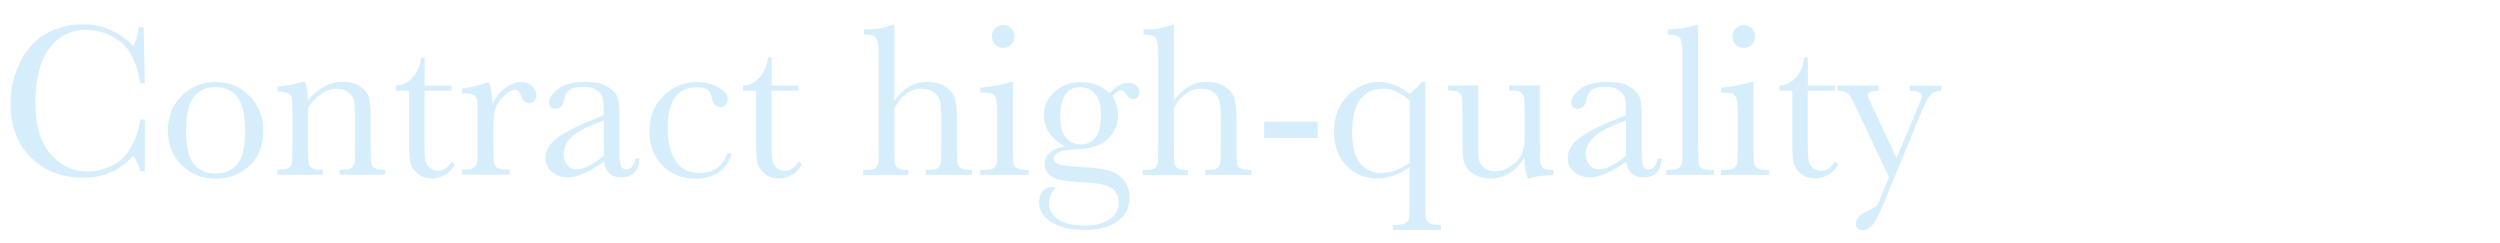 <?xml version="1.0" encoding="utf-8"?>
<!-- Generator: Adobe Illustrator 27.4.1, SVG Export Plug-In . SVG Version: 6.00 Build 0)  -->
<svg version="1.1" xmlns="http://www.w3.org/2000/svg" xmlns:xlink="http://www.w3.org/1999/xlink" x="0px" y="0px"
	 viewBox="0 0 1779 173.2" style="enable-background:new 0 0 1779 173.2;" xml:space="preserve">
<style type="text/css">
	.st0{fill:#D6EEFB;}
	.st1{fill:none;}
</style>
<g id="レイヤー_1">
</g>
<g id="レイヤー_5">
	<g>
		<g>
			<path class="st0" d="M99.8,85h3.3v36.9h-3.3c-0.9-4.2-2.6-7.9-5-11.1c-9.3,10.5-21.1,15.7-35.5,15.7c-15.2,0-27.7-4.8-37.3-14.4
				c-9.7-9.6-14.5-22.4-14.5-38.2c0-10.4,2.2-20.2,6.7-29.4s10.7-16,18.6-20.5c8-4.5,16.7-6.7,26.3-6.7c7.9,0,15,1.6,21.4,4.9
				c6.4,3.2,11.2,6.8,14.3,10.8c2.2-4.4,3.6-9,4-13.7h3.4l0.9,39.9h-3.3c-2.3-14.2-7.1-24.1-14.3-29.6c-7.2-5.5-15.3-8.3-24.3-8.3
				c-11,0-19.8,4.5-26.3,13.4s-9.7,21.8-9.7,38.4c0,15.8,3.5,27.9,10.6,36.3S51.8,122,62.3,122c5.6,0,11.4-1.4,17.3-4.1
				s10.6-7.4,14-13.9C97.1,97.4,99.2,91.1,99.8,85z"/>
			<path class="st0" d="M119.5,92.6c0-9.7,3.3-17.9,9.8-24.4c6.5-6.6,14.6-9.8,24.1-9.8c9.6,0,17.6,3.3,24.2,9.9
				c6.5,6.6,9.8,14.7,9.8,24.4c0,10.7-3.3,19.1-9.9,25.3c-6.6,6.1-14.6,9.2-24,9.2c-9.4,0-17.4-3.1-24-9.4S119.5,103.1,119.5,92.6z
				 M132.4,93c0,11.3,1.8,19.2,5.5,23.7c3.7,4.5,8.8,6.8,15.5,6.8c6.8,0,12-2.3,15.6-6.8s5.4-12.4,5.4-23.7
				c0-11.2-1.8-19.2-5.4-23.9c-3.6-4.8-8.8-7.1-15.6-7.1c-6.8,0-12,2.4-15.6,7.1C134.2,73.8,132.4,81.7,132.4,93z"/>
			<path class="st0" d="M215,58.3h2.1c1.2,3.2,1.9,7.6,2,13.1c3.7-4.4,7.6-7.7,11.7-9.9c4.1-2.2,8.4-3.3,12.8-3.3
				c5.1,0,9.2,1.1,12.5,3.2c3.2,2.1,5.3,4.7,6.3,7.8c0.9,3.1,1.4,7.6,1.4,13.5v19.9c0,7.4,0.1,11.8,0.4,13.4s1.1,2.8,2.4,3.6
				c1.4,0.8,3.9,1.2,7.6,1.2v3.6h-32.5v-3.6h1.5c3.7,0,6.2-0.5,7.3-1.6c1.1-1.1,1.8-2.4,1.9-3.8c0.2-1.5,0.2-5.7,0.2-12.8V82.2
				c0-5-0.2-8.6-0.7-10.8c-0.5-2.1-1.8-4.1-4-5.7c-2.1-1.7-4.9-2.5-8.2-2.5c-3.8,0-7.4,1.1-10.8,3.4c-3.4,2.3-6.7,5.6-9.7,10.1v25.9
				c0,7.4,0.1,11.8,0.4,13.4c0.3,1.6,1.1,2.8,2.5,3.6c1.4,0.8,3.9,1.2,7.6,1.2v3.6h-32.2v-3.6c3.6,0,6.1-0.4,7.5-1.1
				c1.4-0.7,2.3-1.8,2.6-3.3s0.5-6.1,0.5-13.9v-19c0-7.4-0.1-11.9-0.4-13.5c-0.3-1.6-1.1-2.8-2.5-3.6c-1.4-0.8-3.9-1.2-7.7-1.2v-3.6
				C203.3,61.3,209.1,60.1,215,58.3z"/>
			<path class="st0" d="M321.3,64.5h-19.2v38.4c0,5.9,0.3,9.9,0.8,11.9c0.5,2.1,1.6,3.7,3.3,4.9c1.7,1.2,3.5,1.9,5.4,1.9
				c3.7,0,7-2.1,9.7-6.4l2.5,1.5c-1.6,3.4-4,6-7.1,7.7s-6.3,2.6-9.5,2.6c-3.7,0-7-1.1-9.8-3.3c-2.8-2.2-4.6-4.8-5.3-7.7
				c-0.7-3-1-8.1-1-15.5v-36h-9.2v-3.6c4.2-0.1,8.1-1.9,11.4-5.4c3.4-3.5,5.5-8.3,6.4-14.6h2.5v20h19.2V64.5z"/>
			<path class="st0" d="M350.5,74.6c1.8-4.6,4.6-8.5,8.6-11.6c4-3.1,7.8-4.7,11.6-4.7c3.4,0,6.1,1.1,8.1,3.2c2,2.1,2.9,4.3,2.9,6.5
				c0,1.5-0.5,2.8-1.5,3.9c-1,1.1-2.2,1.6-3.7,1.6c-2.6,0-4.6-1.9-5.9-5.7c-0.9-2.6-2.3-3.9-4.2-3.9c-2.2,0-4.9,1.5-8,4.5
				c-3.1,3-5.1,6.2-6,9.4c-0.9,3.3-1.3,7.7-1.3,13.4v11.3c0,6.8,0.1,11.1,0.3,12.8c0.2,1.8,0.9,3.1,2.2,4s3.6,1.4,6.9,1.4h2.2v3.6
				h-33.8v-3.6h1.6c3.1,0,5.3-0.4,6.6-1.3c1.3-0.8,2.1-2.1,2.4-3.6c0.3-1.6,0.4-6,0.4-13.4V84.8c0-6.8-0.1-11.1-0.3-12.9
				s-0.9-3.1-2.2-4c-1.3-1-3.6-1.4-6.9-1.4h-1.6v-3.5c4.9-0.6,11.2-2.1,19.1-4.6C349.5,62.4,350.3,67.8,350.5,74.6z"/>
			<path class="st0" d="M452.1,112.9h2.9c-0.5,8.9-4.8,13.3-13,13.3c-3.5,0-6.3-0.9-8.3-2.8s-3.4-4.6-4-8.3
				c-5.2,3.7-9.9,6.4-14.2,8.3s-8.1,2.8-11.5,2.8c-4.3,0-8-1.2-11.1-3.7c-3.1-2.5-4.7-5.8-4.7-9.9c0-5.3,2.6-10,7.8-14
				c5.2-4,12.4-7.9,21.6-11.7l12-4.9v-3.1c0-4.4-0.3-7.6-0.9-9.6c-0.6-2-2-3.7-4.4-5.3c-2.4-1.6-5.5-2.3-9.4-2.3
				c-7.8,0-12.1,2.6-13,7.8c-0.8,5.3-3,7.9-6.5,7.9c-3.2,0-4.7-1.5-4.7-4.5c0-3,2.1-6.1,6.3-9.5c4.2-3.4,10.7-5.1,19.6-5.1
				c6.6,0,11.7,1,15.3,3.1c3.6,2.1,6,4.4,7.2,7.1s1.7,6.7,1.7,12.1v25.7c0,6,0.3,9.9,0.9,11.6c0.6,1.7,2,2.6,4,2.6
				C449.1,120.5,451.3,117.9,452.1,112.9z M429.6,85.7l-8.5,3.4c-13.4,5.4-20,12.3-20,20.5c0,3.3,0.9,5.9,2.6,7.9c1.7,2,3.9,3,6.7,3
				c2.4,0,5.3-0.8,8.5-2.4c3.2-1.6,6.8-4,10.8-7.2V85.7z"/>
			<path class="st0" d="M517.4,109h3.4c-3.5,12.1-12.3,18.1-26.4,18.1c-9.1,0-16.7-3.1-22.9-9.2c-6.2-6.2-9.3-14.3-9.3-24.5
				c0-10.4,3.3-18.8,10-25.3s14.6-9.7,23.7-9.7c5.5,0,10.5,1.2,15.1,3.6c4.6,2.4,6.9,5.3,6.9,8.8c0,1.3-0.4,2.5-1.3,3.7
				s-2.1,1.7-3.7,1.7c-3.4,0-5.5-2-6.3-6c-0.6-3-1.6-5.1-2.9-6.3c-1.3-1.2-4-1.8-7.8-1.8c-6.9,0-12.2,2.4-15.6,7.2
				c-3.5,4.8-5.2,12.1-5.2,21.7c0,10,1.9,17.8,5.6,23.5c3.8,5.6,9.4,8.5,17,8.5C508.1,123,514.6,118.3,517.4,109z"/>
			<path class="st0" d="M568.2,64.5H549v38.4c0,5.9,0.3,9.9,0.8,11.9c0.5,2.1,1.6,3.7,3.3,4.9c1.7,1.2,3.5,1.9,5.4,1.9
				c3.7,0,7-2.1,9.7-6.4l2.5,1.5c-1.6,3.4-4,6-7.1,7.7s-6.3,2.6-9.5,2.6c-3.7,0-7-1.1-9.8-3.3c-2.8-2.2-4.6-4.8-5.3-7.7
				c-0.7-3-1-8.1-1-15.5v-36h-9.2v-3.6c4.2-0.1,8.1-1.9,11.4-5.4c3.4-3.5,5.5-8.3,6.4-14.6h2.5v20h19.2V64.5z"/>
			<path class="st0" d="M636.6,71.4c3.1-4.3,6.6-7.6,10.4-9.8c3.9-2.2,8.1-3.3,12.7-3.3c5.2,0,9.6,1.1,13,3.3c3.4,2.2,5.7,4.9,6.7,8
				c1,3.2,1.6,8.3,1.6,15.5v17.6c0,7.5,0.1,12,0.4,13.6c0.3,1.6,1.1,2.8,2.5,3.5c1.4,0.8,4,1.1,7.8,1.1v3.6h-32.9v-3.6h1.5
				c3.8,0,6.2-0.5,7.3-1.6s1.8-2.4,1.9-3.8s0.3-5.7,0.3-12.8V83.6c0-5.3-0.3-9.2-0.9-11.7c-0.6-2.5-2.1-4.6-4.4-6.3
				c-2.3-1.7-5.2-2.5-8.7-2.5c-4,0-7.7,1.2-10.9,3.5c-3.2,2.4-6,5.9-8.5,10.6v25.5c0,7.1,0.1,11.5,0.3,13.2c0.2,1.7,1,2.9,2.4,3.8
				c1.3,0.9,3.8,1.3,7.4,1.3v3.6h-32.3v-3.6h1.6c3.7,0,6.1-0.5,7.3-1.6c1.1-1.1,1.8-2.3,1.9-3.8c0.2-1.5,0.3-5.8,0.3-12.9V39.3
				c0-6.4-0.6-10.5-1.8-12.2c-1.2-1.7-4.1-2.6-8.7-2.6V21c8,0,14.7-1.1,20-3.3h1.6V71.4z"/>
			<path class="st0" d="M720.8,58.3v44.4c0,6.8,0.1,11.1,0.3,12.8c0.2,1.8,1,3.1,2.3,4s3.6,1.4,6.9,1.4h1.6v3.6h-34.3v-3.6h2.6
				c3.7,0,6.1-0.5,7.2-1.6s1.8-2.3,1.9-3.8c0.2-1.5,0.3-5.8,0.3-12.9V83.4c0-7.5-0.3-12-1-13.7c-0.7-1.7-1.6-2.7-2.8-3.1
				c-1.2-0.4-3.2-0.6-6.1-0.6h-2.1v-3.6c9.2-0.9,16.4-2.3,21.4-4.1H720.8z M705.8,25.9c0-2.2,0.8-4.1,2.4-5.7
				c1.6-1.6,3.5-2.4,5.7-2.4s4.1,0.8,5.7,2.4c1.6,1.6,2.3,3.5,2.3,5.7c0,2.3-0.8,4.2-2.3,5.8c-1.6,1.6-3.4,2.4-5.7,2.4
				s-4.1-0.8-5.7-2.4C706.6,30.1,705.8,28.2,705.8,25.9z"/>
			<path class="st0" d="M789.5,66.5c4.4-5,8.9-7.5,13.4-7.5c2.5,0,4.4,0.7,5.8,2s2.1,2.8,2.1,4.4c0,3.4-1.6,5.1-4.7,5.1
				c-1.7,0-3.2-1.1-4.4-3.2c-1.1-2-2.3-2.9-3.6-2.9c-2,0-4.1,1.3-6.5,4c2.7,4.2,4,8.8,4,13.5c0,6.2-2.2,11.7-6.7,16.5
				c-4.5,4.8-12,7.4-22.5,7.8c-11,0.4-16.5,2.6-16.5,6.7c0,1.9,1.2,3.3,3.7,4c2.4,0.8,7.6,1.5,15.4,1.9c8.5,0.4,15.1,1.2,19.7,2.4
				c4.6,1.2,8.3,3.5,11,7c2.7,3.5,4.1,7.7,4.1,12.6c0,6.8-2.8,12.3-8.4,16.5c-5.6,4.2-13.6,6.3-24.2,6.3c-9.6,0-17.3-1.9-23.1-5.6
				c-5.8-3.7-8.7-8.4-8.7-14.1c0-3.2,0.8-5.8,2.5-7.8c1.7-2,4-3,7.1-3c0.8,0,1.6,0.1,2.3,0.4c-3.2,3.5-4.8,7.2-4.8,11.2
				c0,4.6,2.1,8.3,6.4,11.3s10.7,4.5,19.1,4.5c7.6,0,13.4-1.5,17.7-4.5c4.2-3,6.3-6.9,6.3-11.6c0-5.2-1.9-8.8-5.7-11
				c-3.8-2.1-10.5-3.3-20.2-3.7c-11.1-0.5-18.4-1.8-21.7-4.1c-3.3-2.2-5-5.1-5-8.6c0-6.8,4.7-11.1,14.2-12.8
				c-4.9-2.9-8.6-6.2-11.1-9.9c-2.5-3.7-3.7-7.9-3.7-12.5c0-6.5,2.5-12,7.7-16.5c5.1-4.5,11.1-6.8,18.1-6.8
				C777.3,58.3,784.3,61.1,789.5,66.5z M754.5,83.4c0,6.7,1.4,11.6,4.1,14.7c2.7,3.1,6.2,4.7,10.5,4.7c3.9,0,7.3-1.5,10.1-4.6
				c2.8-3.1,4.2-8.4,4.2-16c0-7.7-1.5-12.9-4.5-15.8c-3-2.9-6.4-4.4-10.2-4.4c-4.8,0-8.3,1.8-10.7,5.4
				C755.7,70.8,754.5,76.2,754.5,83.4z"/>
			<path class="st0" d="M835.5,71.4c3.1-4.3,6.6-7.6,10.4-9.8c3.9-2.2,8.1-3.3,12.7-3.3c5.2,0,9.6,1.1,13,3.3c3.4,2.2,5.7,4.9,6.7,8
				c1,3.2,1.6,8.3,1.6,15.5v17.6c0,7.5,0.1,12,0.4,13.6c0.3,1.6,1.1,2.8,2.5,3.5c1.4,0.8,4,1.1,7.8,1.1v3.6h-32.9v-3.6h1.5
				c3.8,0,6.2-0.5,7.3-1.6s1.8-2.4,1.9-3.8s0.3-5.7,0.3-12.8V83.6c0-5.3-0.3-9.2-0.9-11.7c-0.6-2.5-2.1-4.6-4.4-6.3
				c-2.3-1.7-5.2-2.5-8.7-2.5c-4,0-7.7,1.2-10.9,3.5c-3.2,2.4-6,5.9-8.5,10.6v25.5c0,7.1,0.1,11.5,0.3,13.2c0.2,1.7,1,2.9,2.4,3.8
				c1.3,0.9,3.8,1.3,7.4,1.3v3.6h-32.3v-3.6h1.6c3.7,0,6.1-0.5,7.3-1.6c1.1-1.1,1.8-2.3,1.9-3.8c0.2-1.5,0.3-5.8,0.3-12.9V39.3
				c0-6.4-0.6-10.5-1.8-12.2c-1.2-1.7-4.1-2.6-8.7-2.6V21c8,0,14.7-1.1,20-3.3h1.6V71.4z"/>
			<path class="st0" d="M899.6,86.5h38.1v11.7h-38.1V86.5z"/>
			<path class="st0" d="M1011.7,58.3h2.6v83.5c0,6.8,0.1,11.1,0.3,12.8c0.2,1.8,0.9,3.1,2.2,4c1.3,0.9,3.6,1.4,6.9,1.4h1.7v3.6
				h-34.3v-3.6h2.6c3.1,0,5.3-0.4,6.6-1.2c1.3-0.8,2.1-2,2.4-3.6c0.3-1.6,0.4-6,0.4-13.4v-22.8c-3.7,2.6-7.5,4.6-11.3,6
				c-3.8,1.3-7.7,2-11.6,2c-8.9,0-16.2-3-22.1-9.1c-5.9-6.1-8.8-14.1-8.8-24.2c0-10.6,3.3-19.2,9.8-25.7c6.5-6.5,13.9-9.7,22.2-9.7
				c3.5,0,7,0.7,10.7,2.1s7.4,3.5,11.1,6.2C1005.9,64.8,1008.8,62,1011.7,58.3z M1003.1,71.5c-3.1-2.8-6.2-4.9-9.4-6.3
				c-3.2-1.4-6.5-2.1-9.9-2.1c-5.9,0-11,2.3-15.2,6.9c-4.2,4.6-6.4,12.8-6.4,24.5c0,9.5,1.8,16.6,5.5,21.4c3.6,4.8,8.7,7.2,15.2,7.2
				c3.5,0,6.9-0.6,10.3-1.9s6.7-3.2,10-5.7V71.5z"/>
			<path class="st0" d="M1095.8,60.9v41.7c0,6.9,0.1,11.3,0.3,13.1c0.2,1.8,1,3.1,2.3,4c1.3,0.9,3.7,1.3,7.1,1.3v3.6
				c-7.9,0.1-13.6,0.9-17.2,2.5h-0.9c-1.7-2.8-2.5-7.8-2.6-14.8c-3.2,4.9-6.8,8.6-10.8,11.1c-4.1,2.5-8.6,3.7-13.5,3.7
				c-4.2,0-8-1-11.3-2.9c-3.3-1.9-5.5-4.3-6.7-7.1c-1.2-2.8-1.8-7-1.8-12.7V82.7c0-7.4-0.1-11.8-0.4-13.5s-1.1-2.8-2.4-3.6
				c-1.4-0.8-3.9-1.2-7.6-1.2v-3.6h21.6V105c0,4.4,0.3,7.5,0.8,9.5s1.8,3.7,4,5.2c2.1,1.5,4.6,2.2,7.4,2.2c4,0,7.8-1.3,11.4-3.9
				c3.6-2.6,6.1-5.4,7.4-8.3c1.3-2.9,2-7.1,2-12.5V82.7c0-6.9-0.1-11.2-0.2-12.7c-0.2-1.5-0.8-2.8-2-3.9c-1.2-1.1-3.6-1.7-7.3-1.7
				h-1.6v-3.6H1095.8z"/>
			<path class="st0" d="M1179.6,112.9h2.9c-0.5,8.9-4.8,13.3-13.1,13.3c-3.5,0-6.3-0.9-8.3-2.8s-3.4-4.6-4-8.3
				c-5.2,3.7-9.9,6.4-14.2,8.3s-8.1,2.8-11.5,2.8c-4.3,0-8-1.2-11.1-3.7s-4.7-5.8-4.7-9.9c0-5.3,2.6-10,7.8-14s12.4-7.9,21.6-11.7
				l12-4.9v-3.1c0-4.4-0.3-7.6-0.9-9.6s-2-3.7-4.4-5.3c-2.4-1.6-5.5-2.3-9.4-2.3c-7.8,0-12.1,2.6-13,7.8c-0.8,5.3-3,7.9-6.5,7.9
				c-3.2,0-4.7-1.5-4.7-4.5c0-3,2.1-6.1,6.3-9.5c4.2-3.4,10.7-5.1,19.6-5.1c6.6,0,11.7,1,15.3,3.1c3.6,2.1,6,4.4,7.2,7.1
				c1.2,2.6,1.7,6.7,1.7,12.1v25.7c0,6,0.3,9.9,0.9,11.6c0.6,1.7,2,2.6,4,2.6C1176.6,120.5,1178.7,117.9,1179.6,112.9z M1157,85.7
				l-8.5,3.4c-13.4,5.4-20,12.3-20,20.5c0,3.3,0.9,5.9,2.6,7.9c1.7,2,3.9,3,6.7,3c2.4,0,5.3-0.8,8.5-2.4c3.2-1.6,6.8-4,10.8-7.2
				V85.7z"/>
			<path class="st0" d="M1208.4,17.7v85c0,6.8,0.1,11.1,0.3,12.8c0.2,1.8,0.9,3.1,2.2,4s3.6,1.4,6.9,1.4h1.9v3.6h-34v-3.6h2.2
				c3.1,0,5.3-0.4,6.6-1.3c1.3-0.8,2.1-2.1,2.4-3.6s0.4-6,0.4-13.4V39.8c0-6.7-0.6-10.9-1.8-12.6c-1.2-1.7-4.1-2.6-8.7-2.6V21
				c3.2,0,6.9-0.4,11.1-1.1c4.3-0.7,7.2-1.4,8.8-2.2H1208.4z"/>
			<path class="st0" d="M1247.8,58.3v44.4c0,6.8,0.1,11.1,0.3,12.8c0.2,1.8,1,3.1,2.3,4c1.3,0.9,3.6,1.4,6.9,1.4h1.6v3.6h-34.3v-3.6
				h2.6c3.7,0,6.1-0.5,7.2-1.6s1.8-2.3,1.9-3.8c0.2-1.5,0.3-5.8,0.3-12.9V83.4c0-7.5-0.4-12-1-13.7c-0.7-1.7-1.6-2.7-2.8-3.1
				c-1.2-0.4-3.2-0.6-6.1-0.6h-2.1v-3.6c9.2-0.9,16.4-2.3,21.4-4.1H1247.8z M1232.8,25.9c0-2.2,0.8-4.1,2.4-5.7
				c1.6-1.6,3.5-2.4,5.7-2.4s4.1,0.8,5.7,2.4c1.6,1.6,2.3,3.5,2.3,5.7c0,2.3-0.8,4.2-2.3,5.8c-1.6,1.6-3.4,2.4-5.7,2.4
				s-4.1-0.8-5.7-2.4C1233.6,30.1,1232.8,28.2,1232.8,25.9z"/>
			<path class="st0" d="M1305.6,64.5h-19.2v38.4c0,5.9,0.3,9.9,0.8,11.9c0.5,2.1,1.6,3.7,3.3,4.9c1.7,1.2,3.5,1.9,5.4,1.9
				c3.7,0,7-2.1,9.7-6.4l2.5,1.5c-1.6,3.4-4,6-7.1,7.7s-6.3,2.6-9.5,2.6c-3.7,0-7-1.1-9.8-3.3c-2.8-2.2-4.6-4.8-5.3-7.7
				c-0.7-3-1-8.1-1-15.5v-36h-9.2v-3.6c4.2-0.1,8.1-1.9,11.4-5.4c3.4-3.5,5.5-8.3,6.4-14.6h2.5v20h19.2V64.5z"/>
			<path class="st0" d="M1349.6,112.5l14.8-35.3c2.1-5.2,3.2-8,3.2-8.6c0-2.6-2.9-3.9-8.6-4v-3.6h22.4v3.6c-3.5,0.2-6,1.1-7.6,2.8
				s-3.6,5.4-6,11.1l-28.3,68.4c-2.7,6.5-5.1,11-7.1,13.3c-2.1,2.4-4.4,3.5-6.8,3.5c-3.4,0-5-1.5-5-4.6c0-3.5,2.7-6.5,8.1-8.9
				c3.2-1.4,5.3-2.6,6.3-3.6c1.1-1,2.1-2.8,3.1-5.4l6.1-15.1L1320,74.8c-2.1-4.5-3.9-7.4-5.3-8.5c-1.4-1.2-3.8-1.8-7.1-1.8v-3.6
				h29.2v3.6c-5.1,0.2-7.7,1.2-7.7,3.2c0,0.8,1,3.3,3,7.6L1349.6,112.5z"/>
		</g>
	</g>
	<rect class="st1" width="1779" height="173.2"/>
</g>
</svg>
